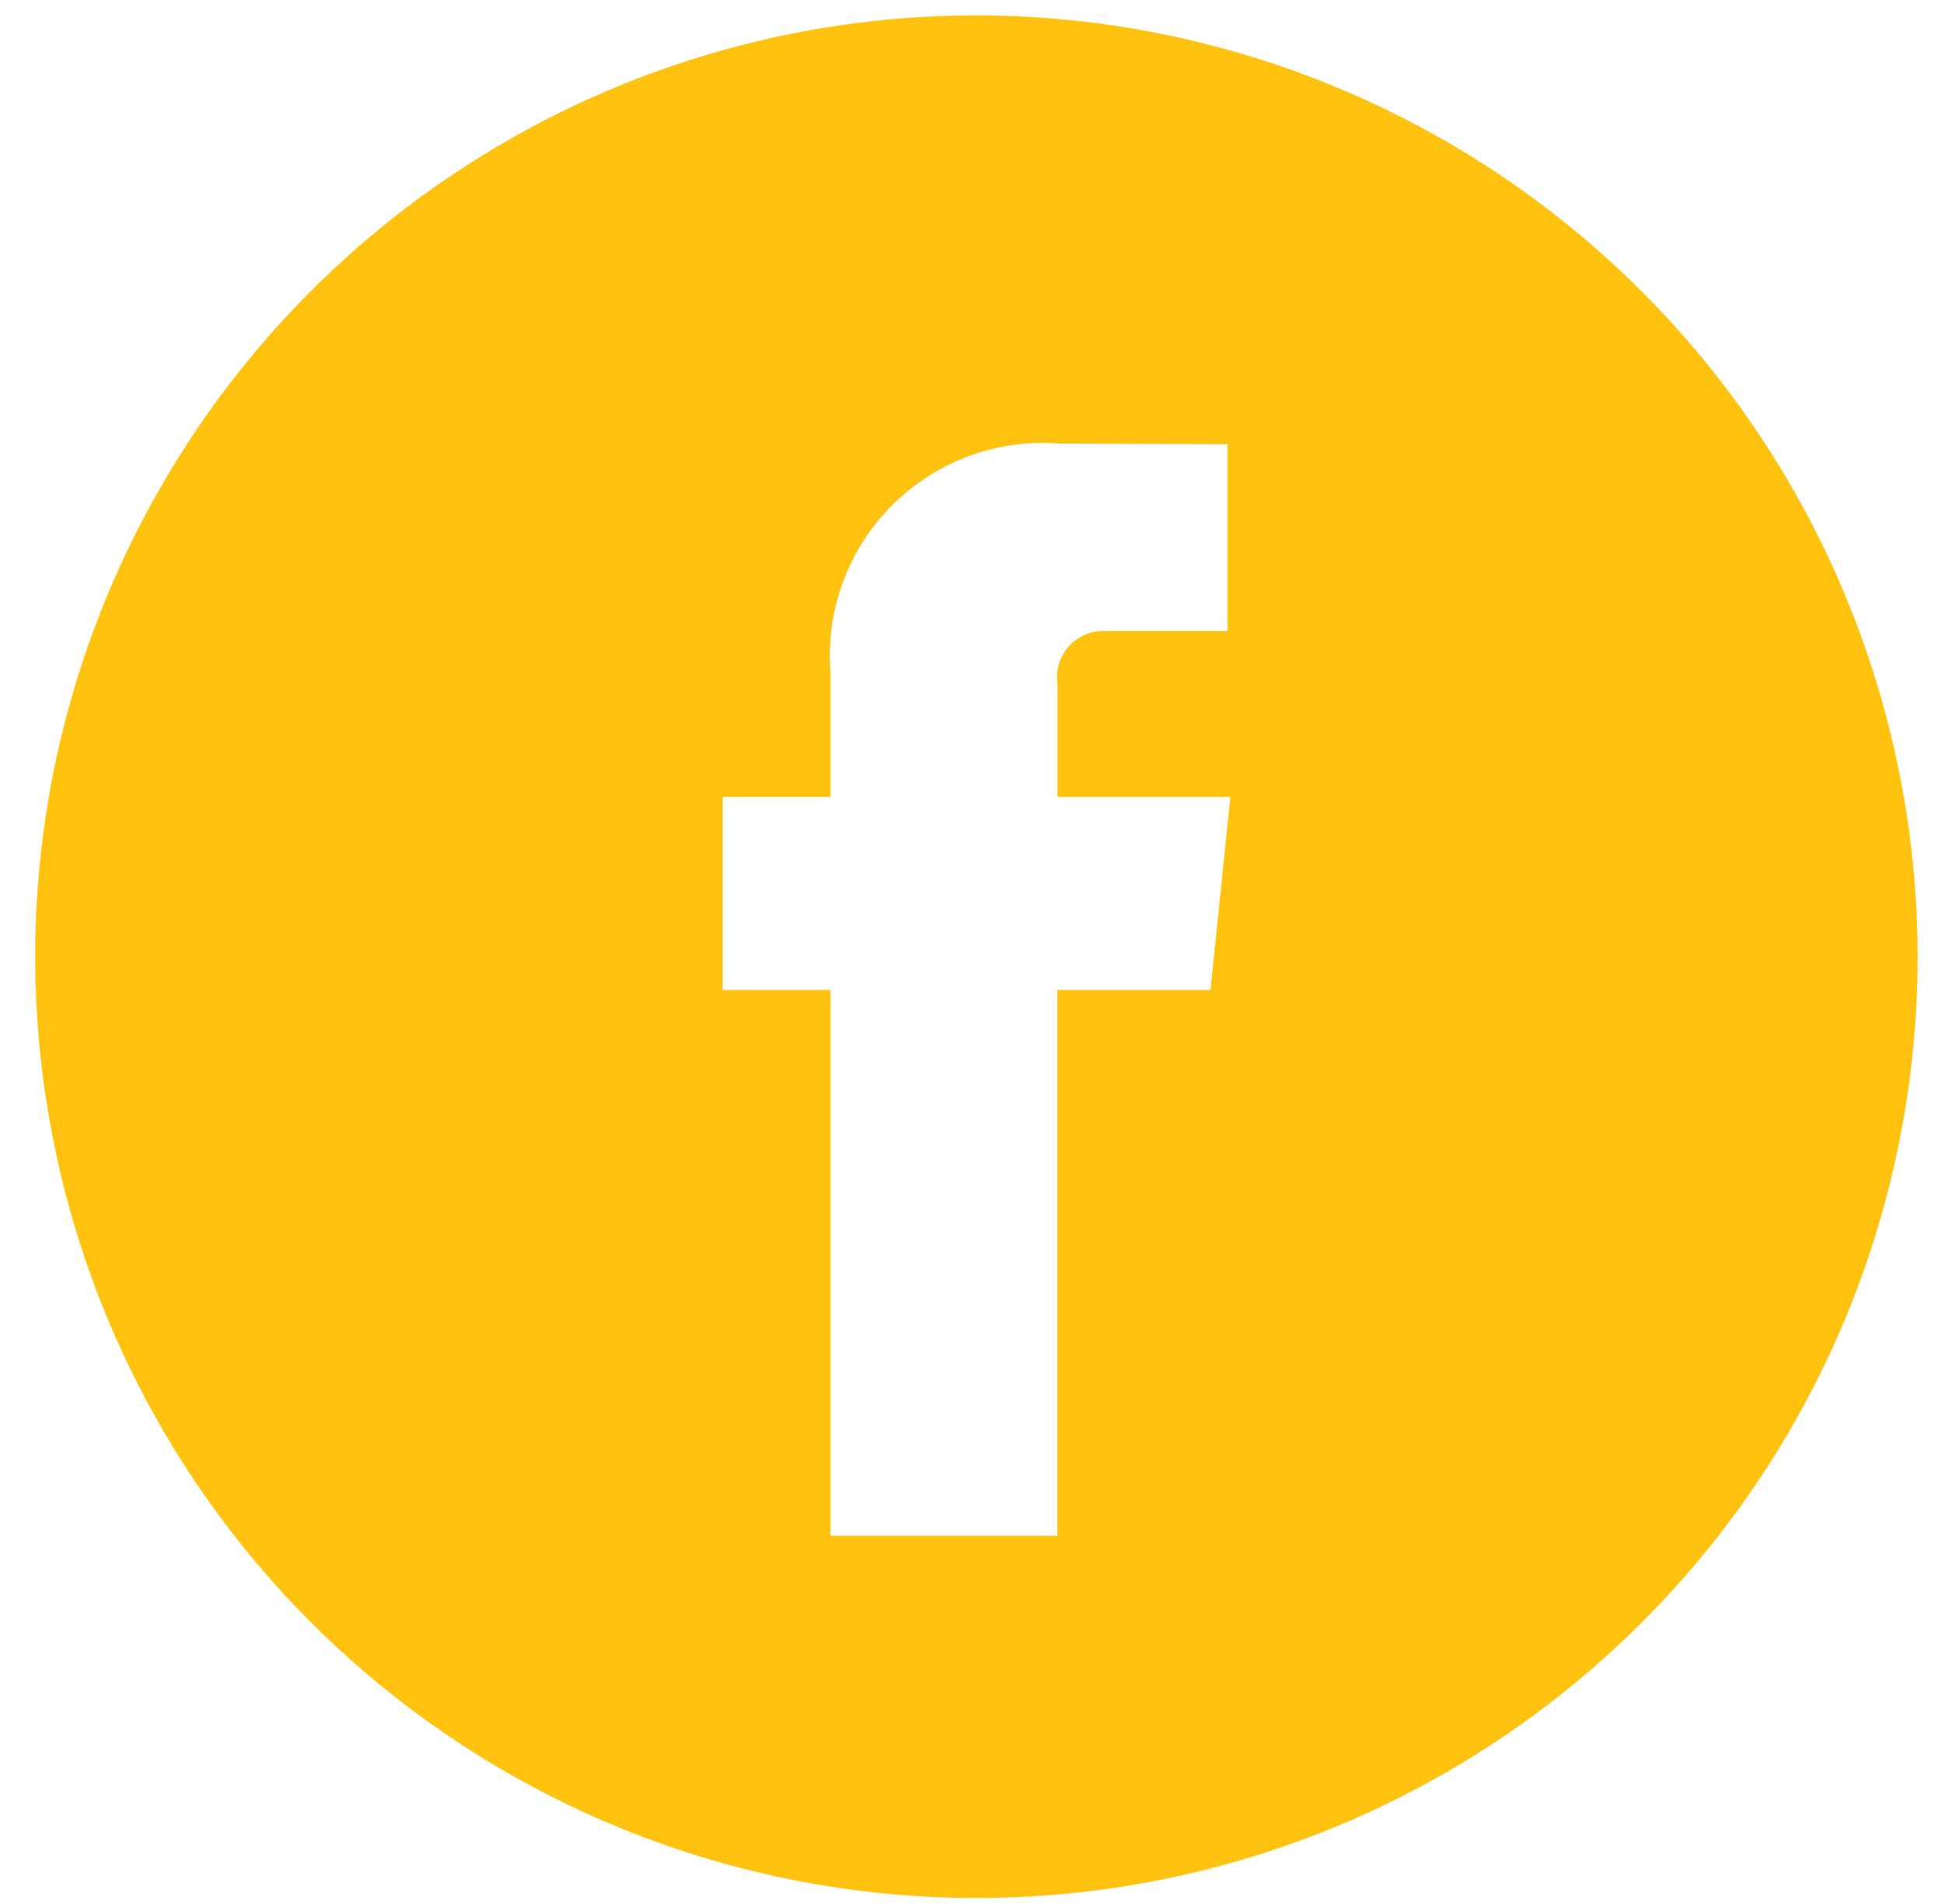 <svg width="47" height="46" viewBox="0 0 47 46" fill="none" xmlns="http://www.w3.org/2000/svg">
<path d="M23.595 0.371C19.096 0.371 14.699 1.705 10.959 4.204C7.218 6.703 4.303 10.255 2.582 14.411C0.86 18.567 0.41 23.14 1.288 27.552C2.165 31.964 4.331 36.017 7.512 39.197C10.693 42.378 14.746 44.544 19.157 45.422C23.57 46.3 28.143 45.849 32.298 44.128C36.455 42.406 40.007 39.491 42.506 35.751C45.005 32.011 46.339 27.613 46.339 23.115C46.332 17.085 43.934 11.303 39.67 7.04C35.406 2.776 29.625 0.377 23.595 0.371V0.371ZM29.251 23.918H25.55V37.106H20.068V23.918H17.462V19.255H20.068V16.247C20.01 15.506 20.113 14.761 20.37 14.064C20.628 13.366 21.033 12.733 21.558 12.207C22.084 11.682 22.717 11.277 23.415 11.019C24.112 10.762 24.857 10.659 25.598 10.717L29.662 10.733V15.246H26.716C26.552 15.238 26.388 15.266 26.236 15.328C26.083 15.391 25.947 15.486 25.836 15.607C25.725 15.729 25.642 15.873 25.593 16.03C25.544 16.187 25.531 16.353 25.553 16.516V19.256H29.731L29.251 23.918Z" fill="#FFC20E"/>
</svg>
